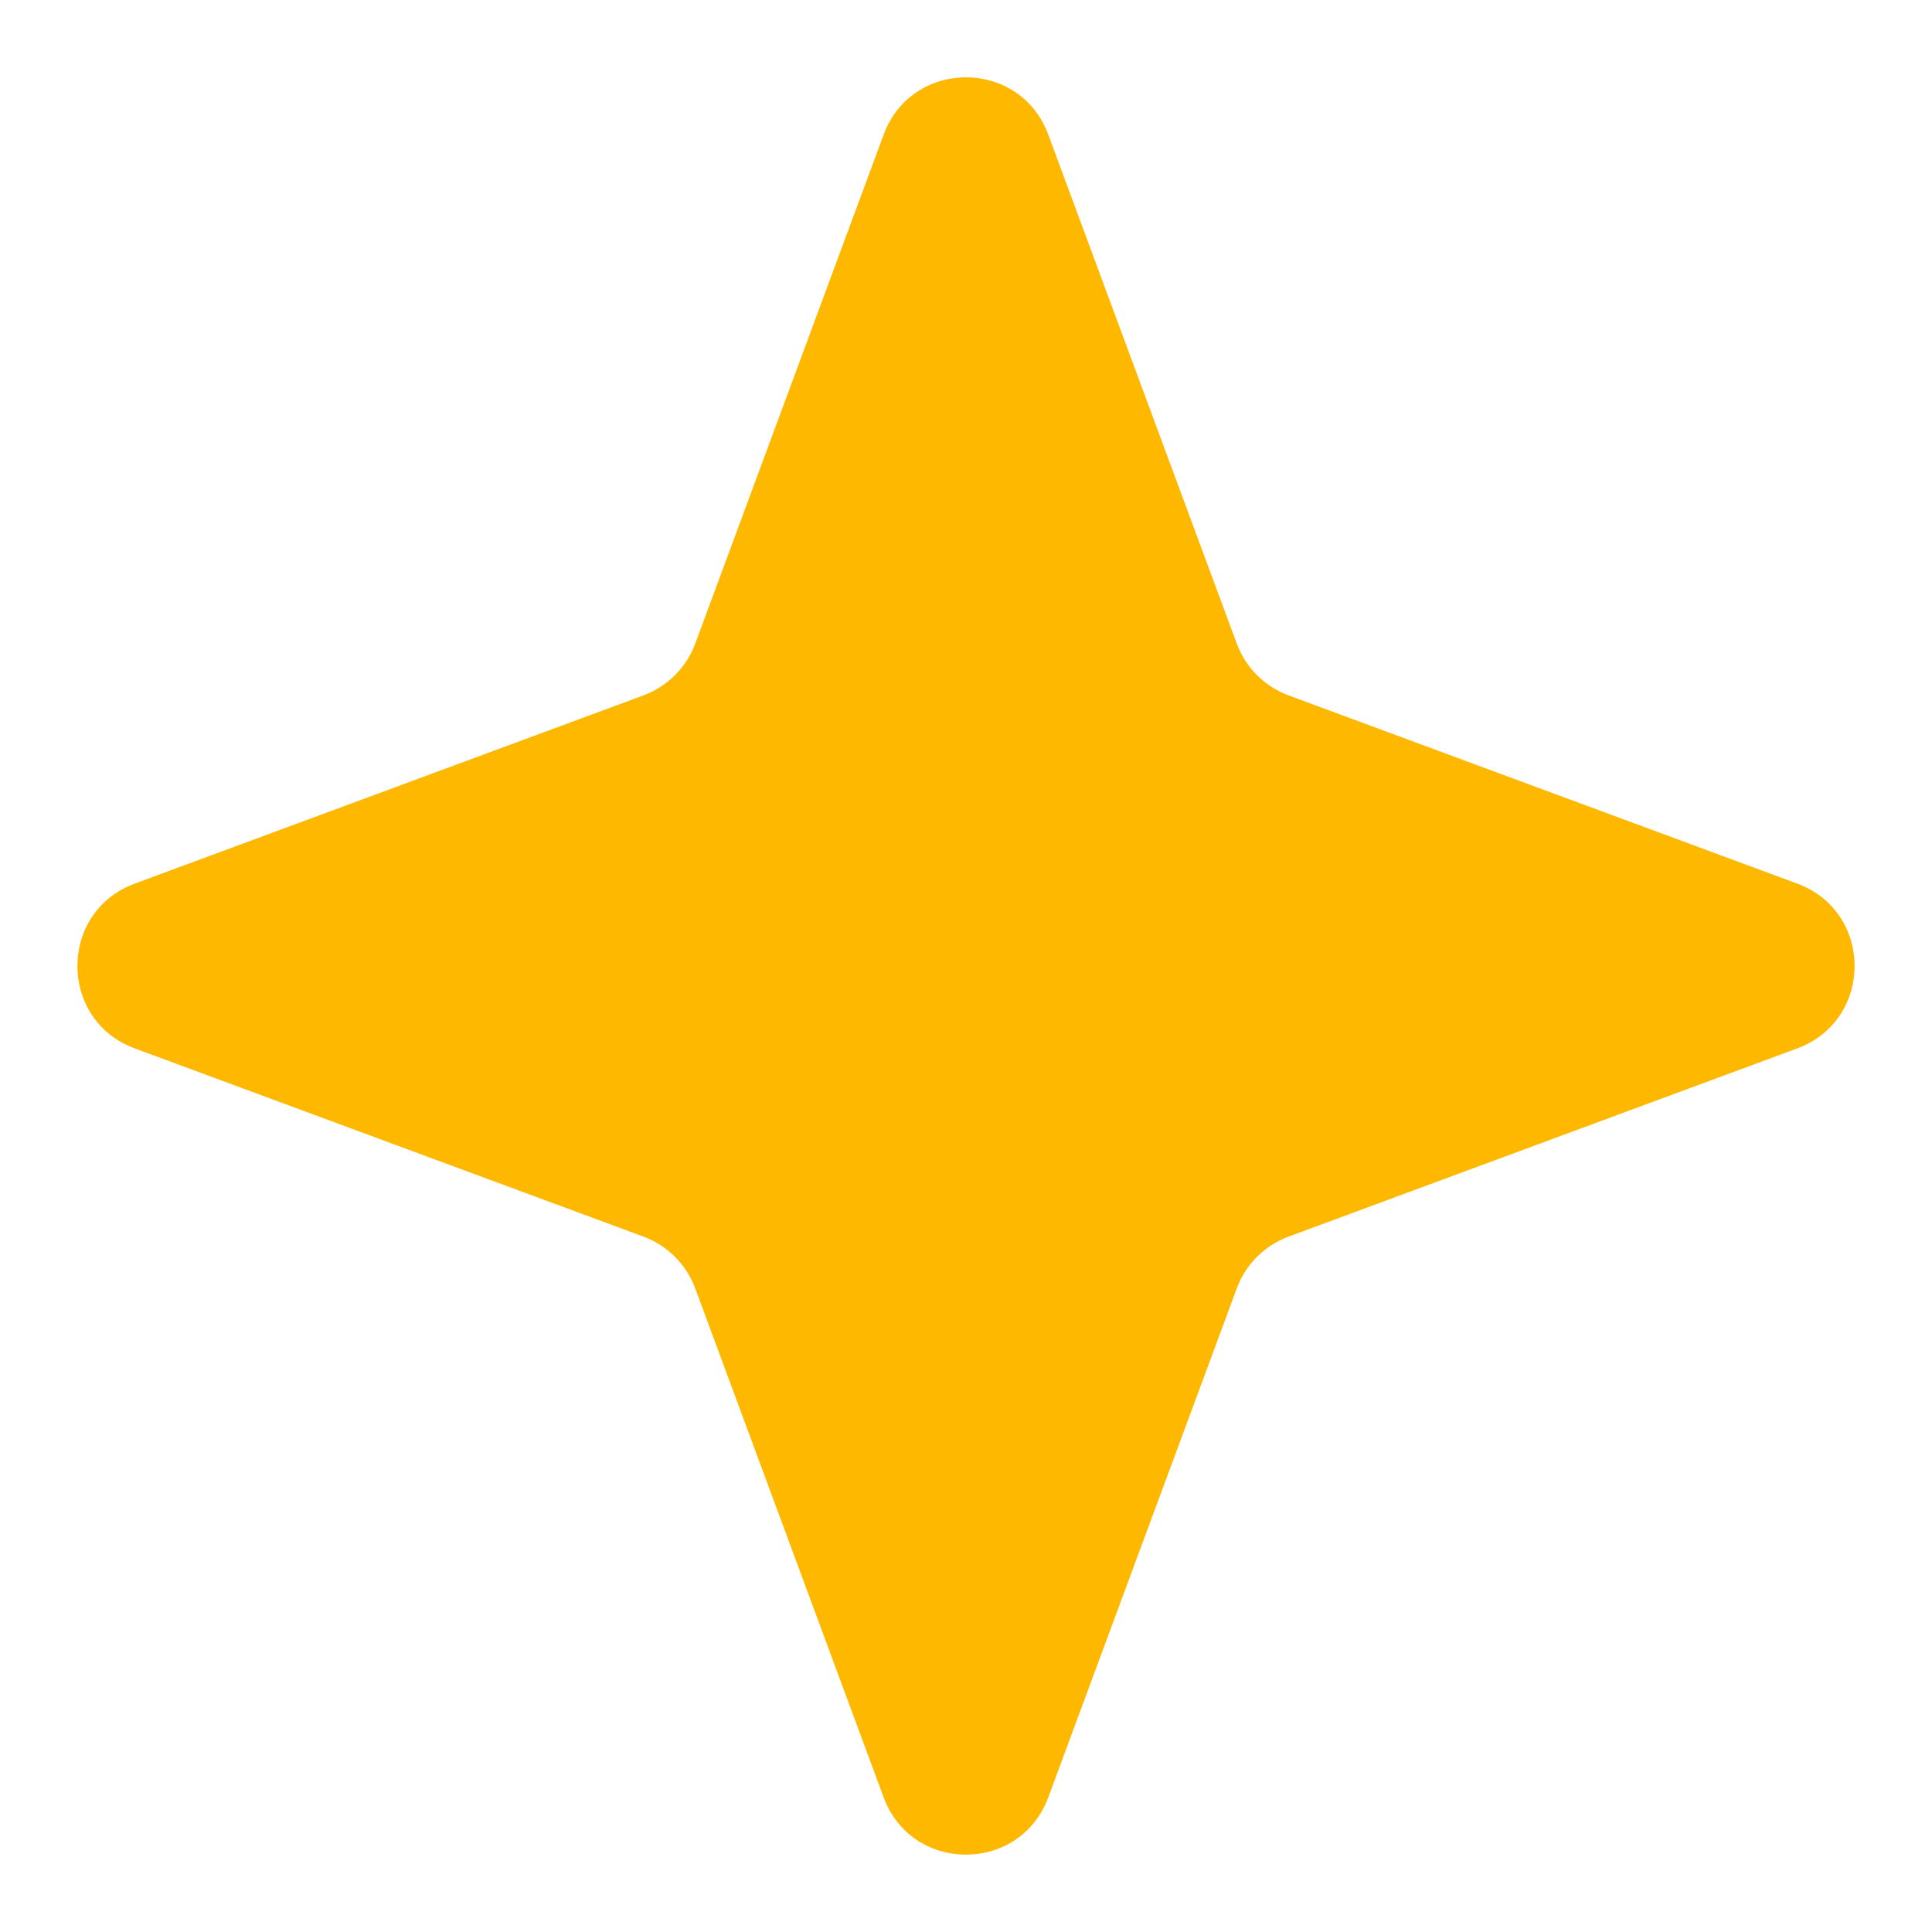 <?xml version="1.0" encoding="UTF-8"?> <svg xmlns="http://www.w3.org/2000/svg" width="22" height="22" viewBox="0 0 22 22" fill="none"><path fill-rule="evenodd" clip-rule="evenodd" d="M14.674 7.919C14.4 7.817 14.184 7.602 14.083 7.328L11.937 1.533C11.615 0.663 10.384 0.663 10.062 1.534L7.917 7.328C7.816 7.602 7.6 7.817 7.326 7.919L1.534 10.062C0.664 10.384 0.664 11.616 1.534 11.938L7.326 14.081C7.6 14.182 7.816 14.398 7.917 14.672L10.062 20.466C10.384 21.337 11.615 21.337 11.937 20.466L14.083 14.672C14.184 14.398 14.4 14.182 14.674 14.081L20.466 11.938C21.336 11.616 21.336 10.384 20.466 10.062L14.674 7.919Z" fill="#FFB800"></path></svg> 